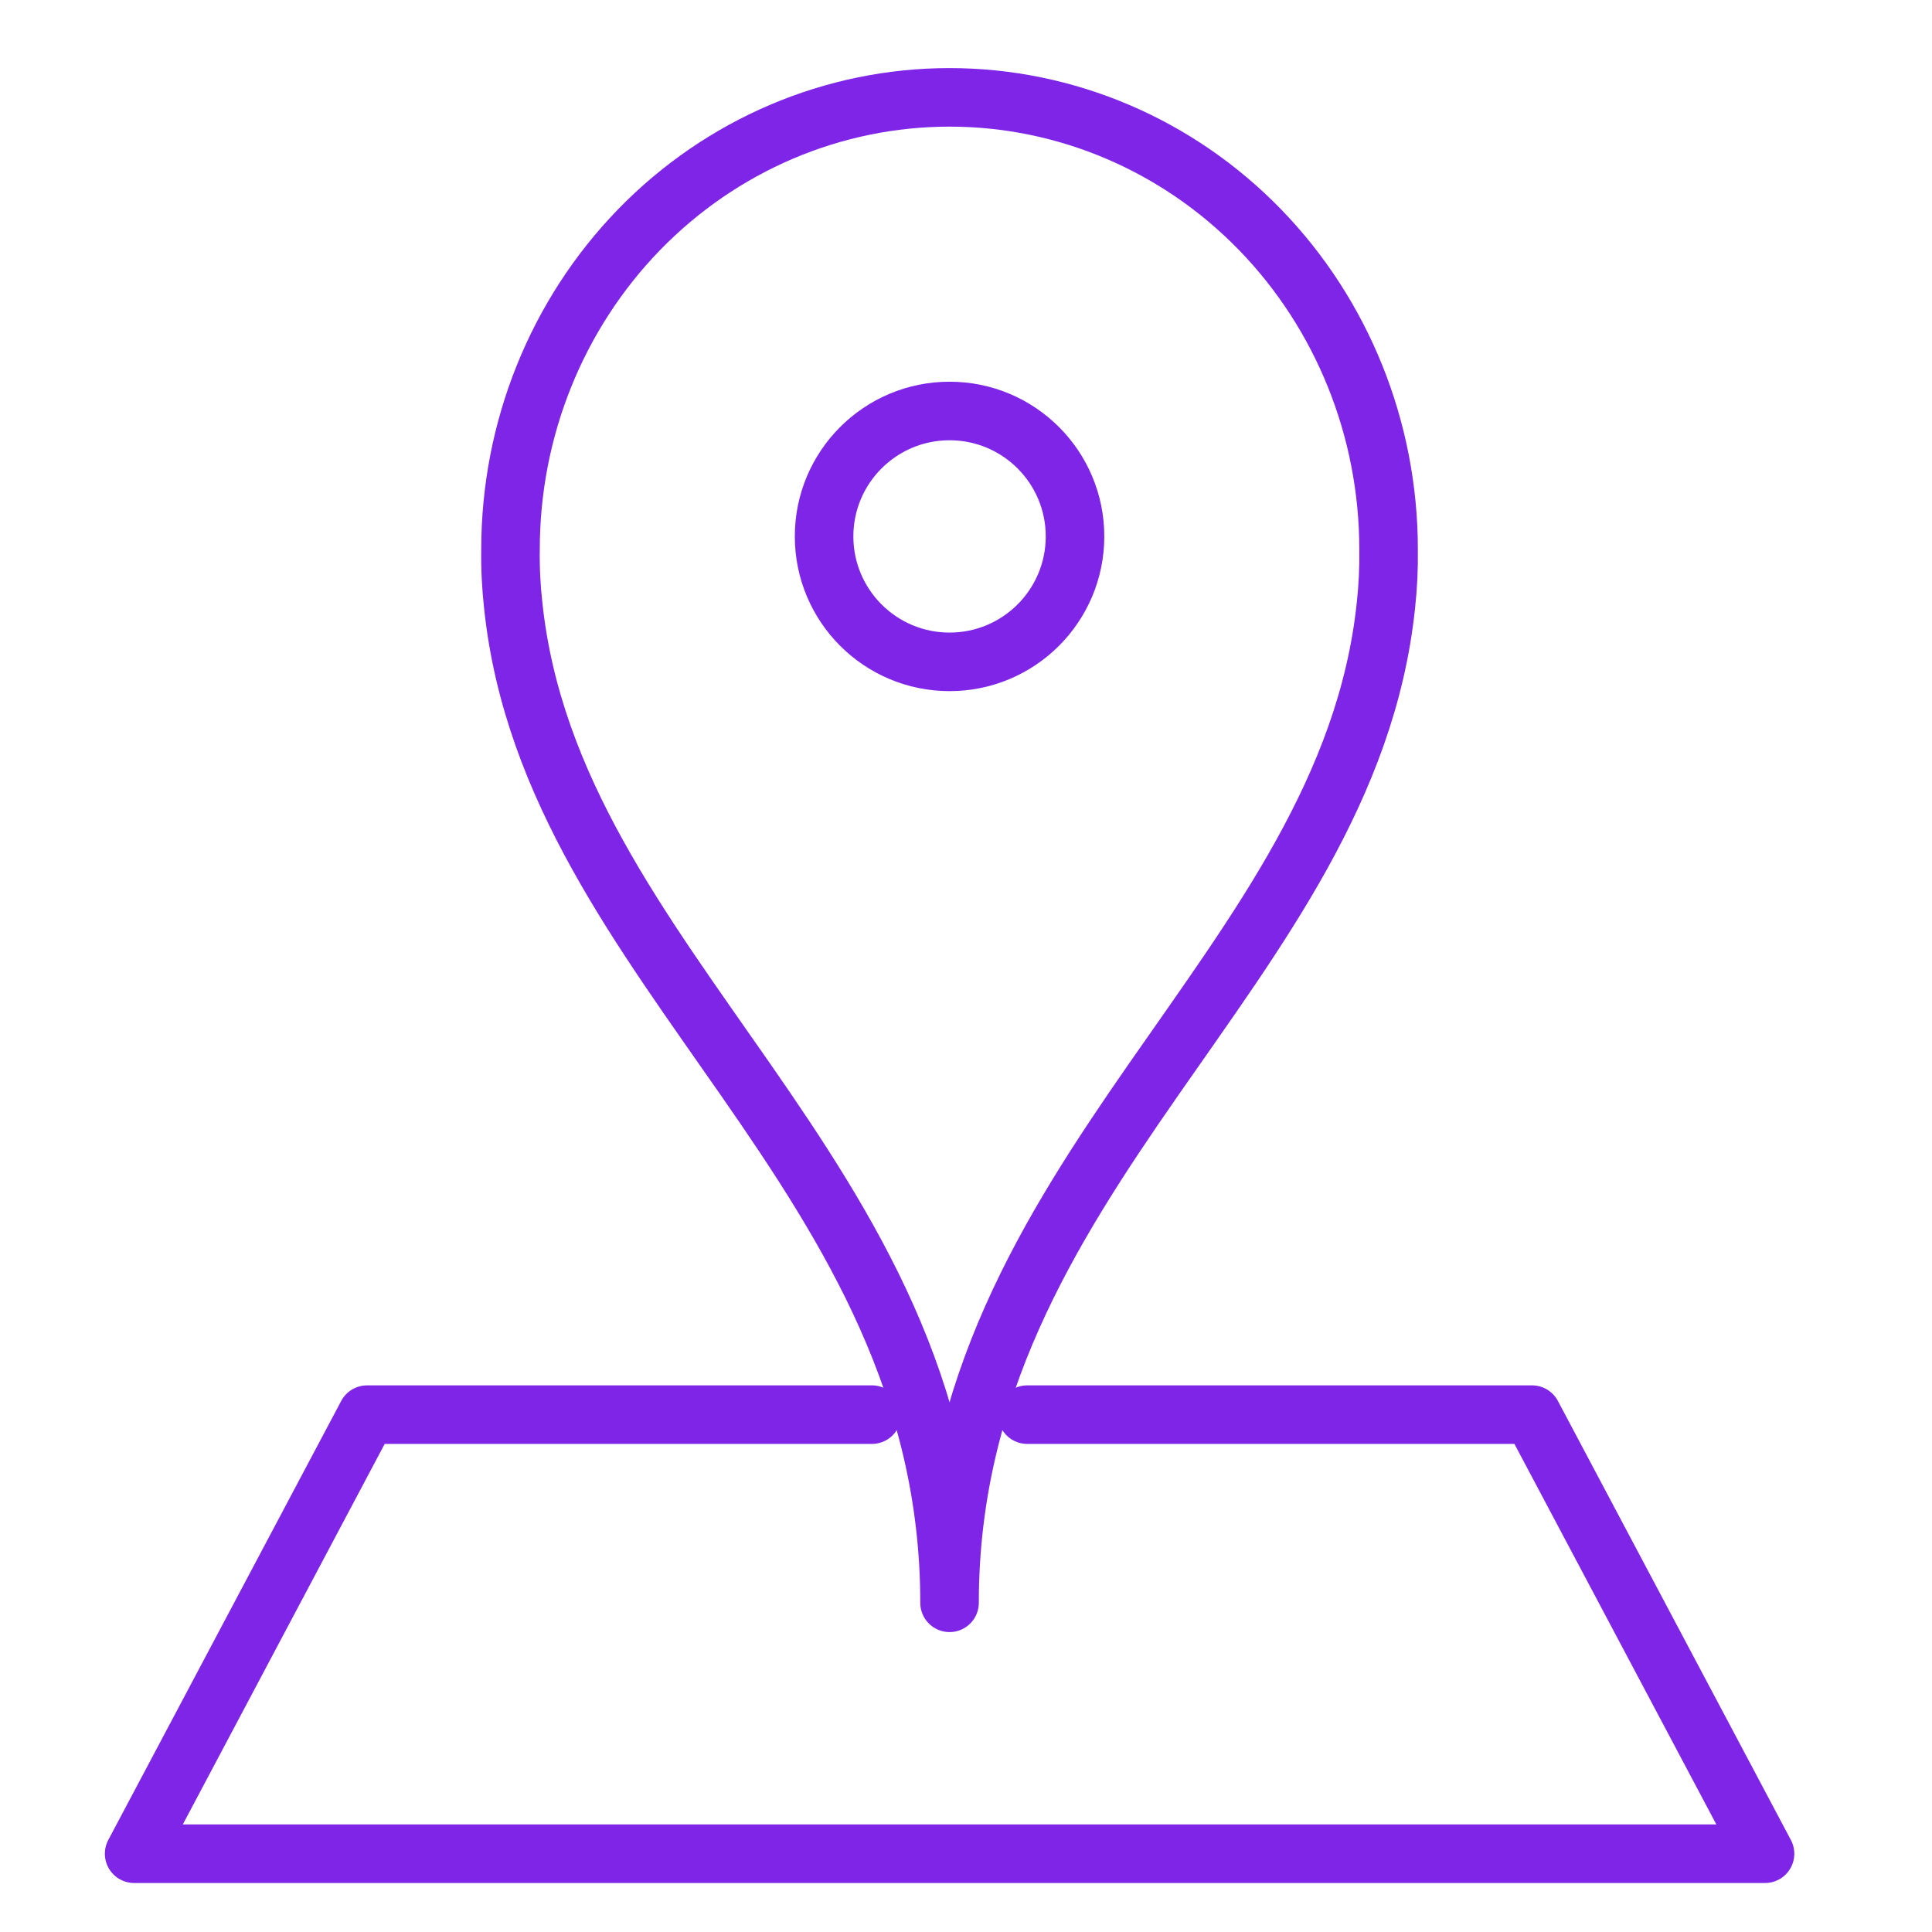 <?xml version="1.0" encoding="UTF-8"?>
<svg xmlns="http://www.w3.org/2000/svg" width="33" height="33" viewBox="0 0 33 33" fill="none">
  <g clip-path="url(#clip0_1_9389)">
    <path d="M17.546 24.163H26.168L30.148 31.663H2.291L6.27 24.163H14.893" stroke="#7E25E7" stroke-miterlimit="10" stroke-linecap="round" stroke-linejoin="round"></path>
    <path d="M16.219 27.377C16.219 20.044 23.015 16.57 23.672 10.347C23.707 10.026 23.723 9.704 23.718 9.382C23.718 7.334 22.928 5.371 21.522 3.923C20.116 2.476 18.208 1.663 16.219 1.663C14.23 1.663 12.323 2.476 10.916 3.923C9.51 5.371 8.72 7.334 8.72 9.382C8.715 9.704 8.731 10.026 8.767 10.347C9.423 16.57 16.219 20.044 16.219 27.377Z" stroke="#7E25E7" stroke-miterlimit="10" stroke-linecap="round" stroke-linejoin="round"></path>
    <path d="M16.219 11.305C17.403 11.305 18.362 10.346 18.362 9.162C18.362 7.979 17.403 7.02 16.219 7.02C15.036 7.02 14.076 7.979 14.076 9.162C14.076 10.346 15.036 11.305 16.219 11.305Z" stroke="#7E25E7" stroke-miterlimit="10" stroke-linecap="round" stroke-linejoin="round"></path>
  </g>
  <defs>
    <clipPath id="clip0_1_9389">
      <rect width="32" height="32" fill="white" transform="translate(0.219 0.663)"></rect>
    </clipPath>
  </defs>
</svg>
